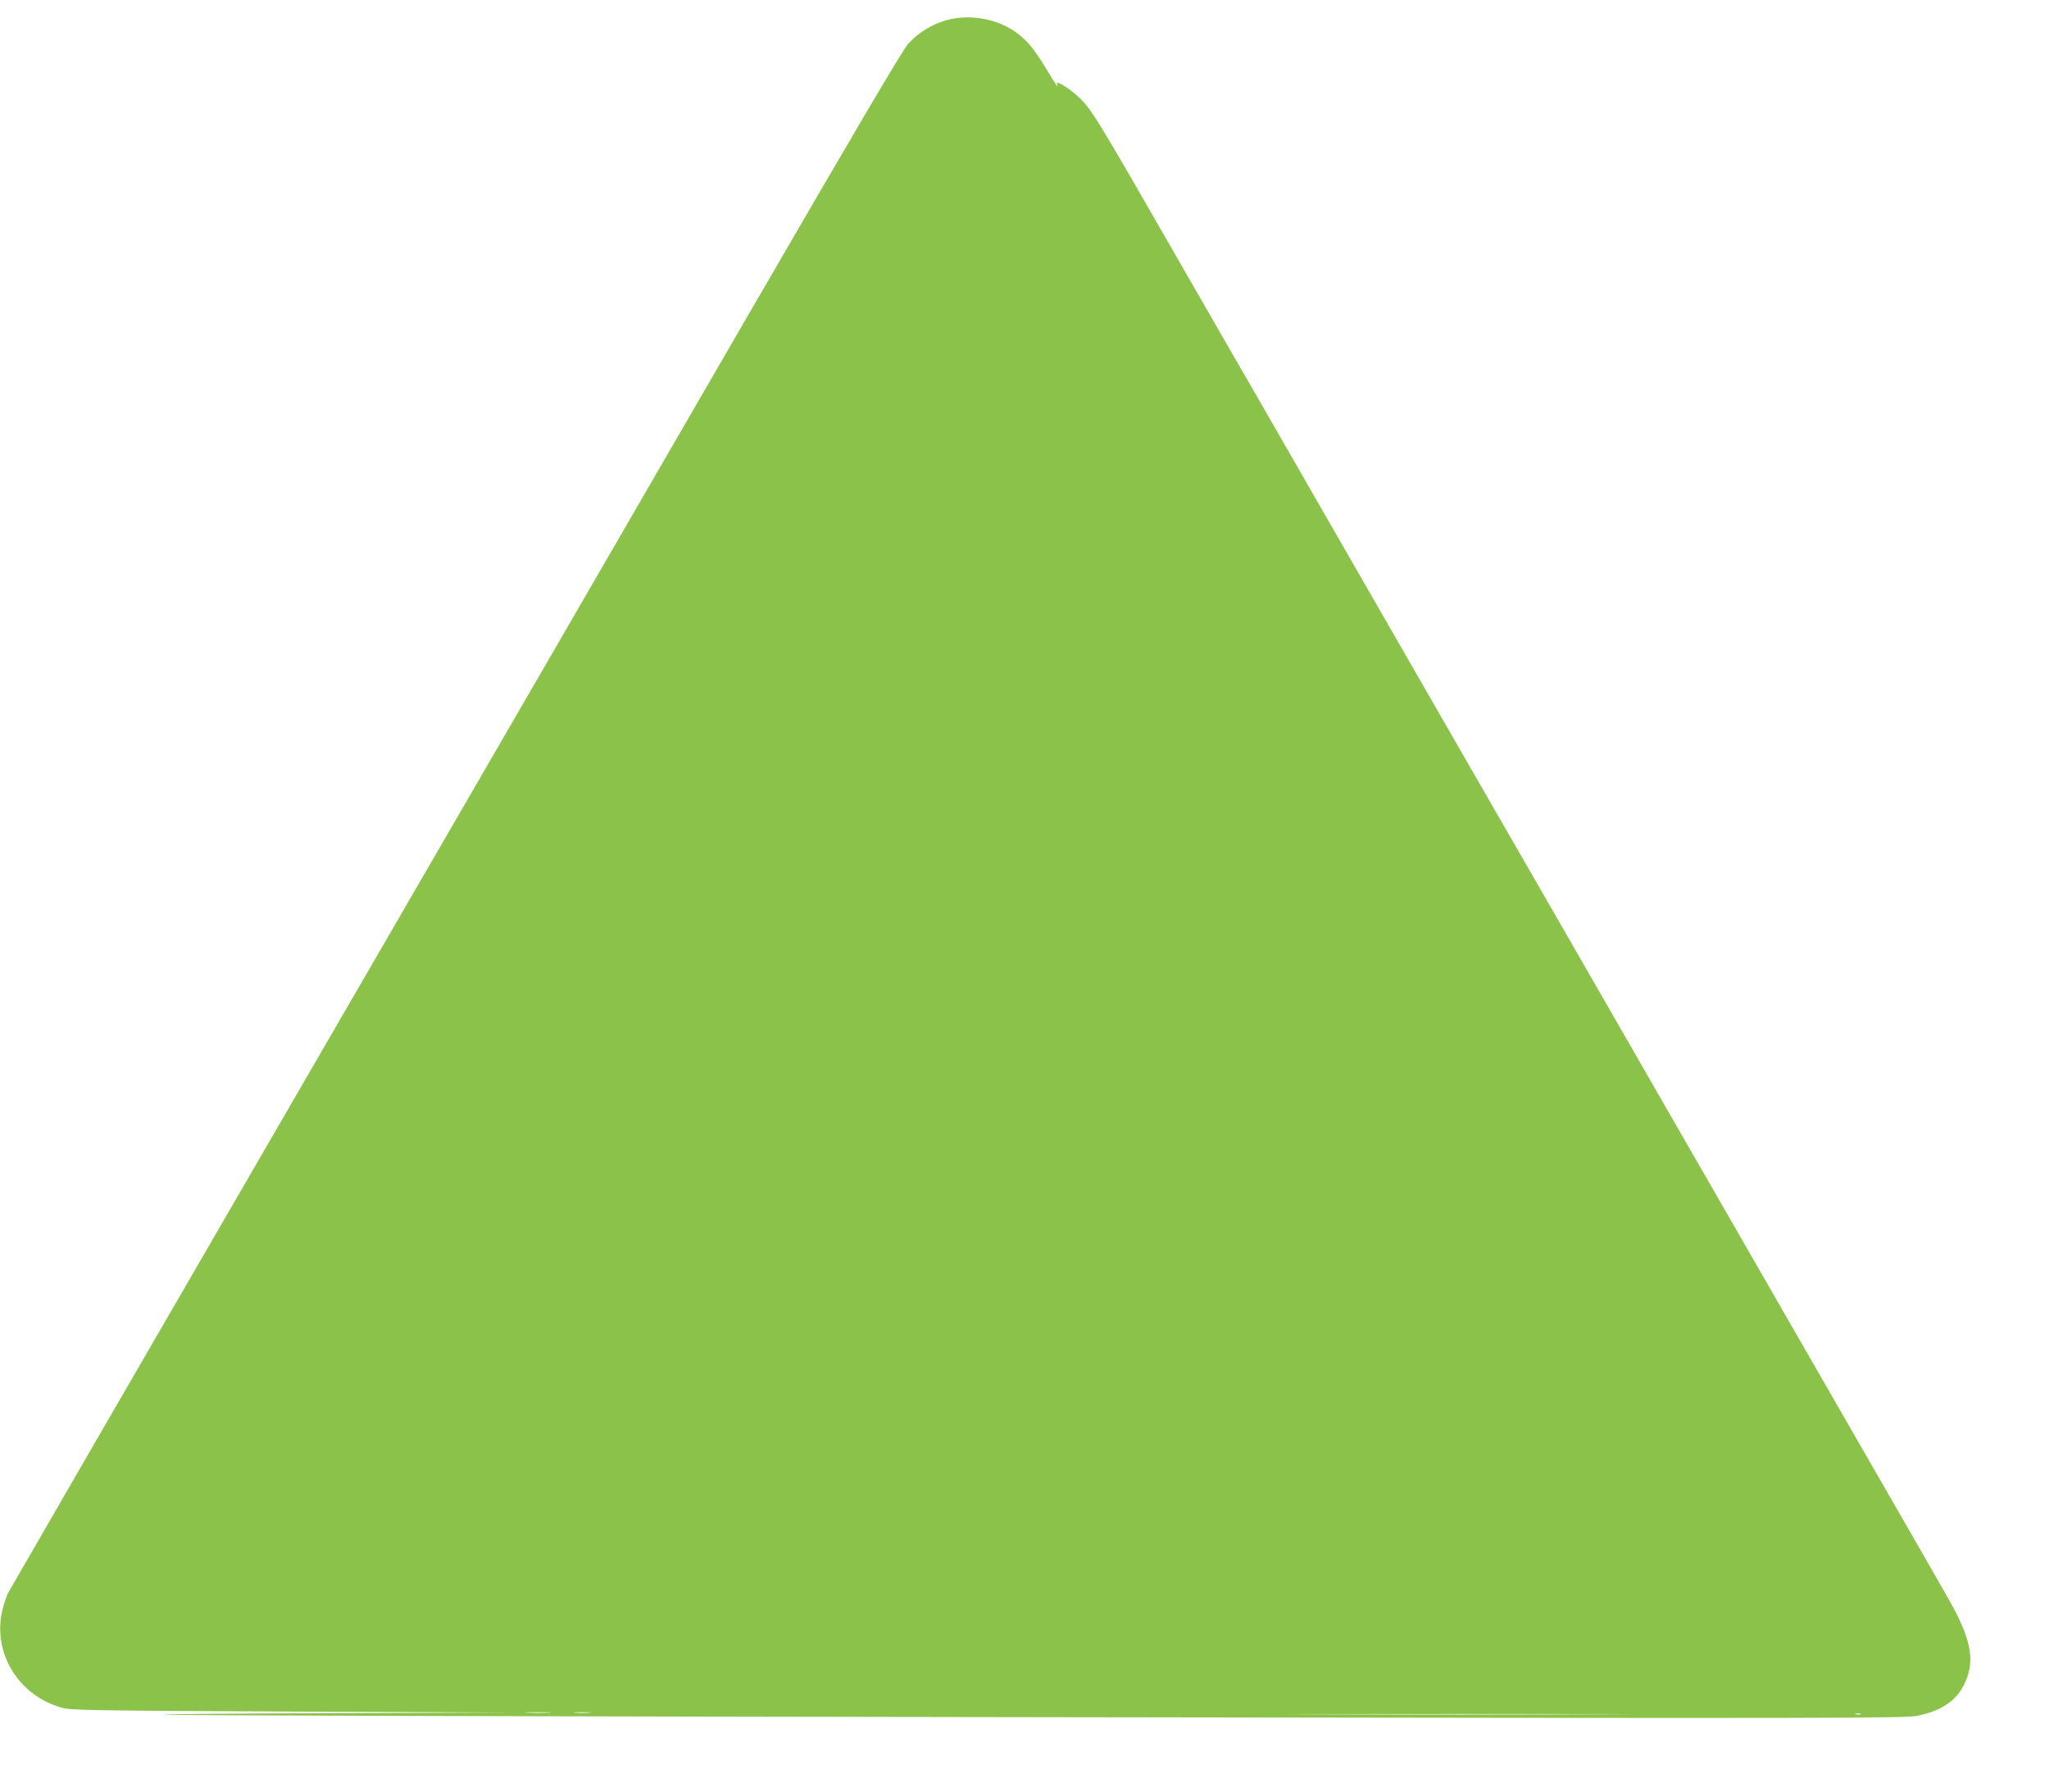 <?xml version="1.0" standalone="no"?>
<!DOCTYPE svg PUBLIC "-//W3C//DTD SVG 20010904//EN"
 "http://www.w3.org/TR/2001/REC-SVG-20010904/DTD/svg10.dtd">
<svg version="1.0" xmlns="http://www.w3.org/2000/svg"
 width="1280pt" height="1119pt" viewBox="0 0 1280 1119"
 preserveAspectRatio="xMidYMid meet">
<g transform="translate(0,1119) scale(0.1,-0.1)"
fill="#8bc34a" stroke="none">
<path d="M5890 11057 c-85 -29 -158 -76 -217 -141 -34 -37 -344 -564 -1030
-1747 -539 -932 -1790 -3089 -2778 -4794 -989 -1705 -1805 -3116 -1815 -3135
-9 -19 -25 -65 -34 -101 -66 -268 95 -537 370 -615 54 -16 185 -18 1434 -24
l1375 -6 -1130 -4 c-621 -2 -1087 -6 -1035 -10 52 -4 2518 -11 5480 -15 5065
-8 5390 -7 5469 9 176 36 275 118 317 262 28 98 10 200 -61 349 -37 76 -33 69
-595 1045 -378 657 -497 864 -722 1255 -63 110 -167 290 -230 400 -64 110
-254 441 -423 735 -169 294 -378 657 -463 805 -217 376 -536 930 -717 1245
-140 244 -612 1065 -880 1530 -62 107 -174 303 -250 435 -76 132 -187 326
-248 430 -60 105 -206 359 -325 565 -539 939 -567 986 -652 1061 -60 55 -136
99 -127 75 15 -37 -6 -9 -69 97 -80 132 -127 186 -208 239 -123 80 -299 102
-436 55z m-2462 -10564 c-38 -2 -98 -2 -135 0 -38 2 -7 3 67 3 74 0 105 -1 68
-3z m255 0 c-23 -2 -64 -2 -90 0 -26 2 -7 3 42 3 50 0 71 -1 48 -3z m6290 -10
c-468 -2 -1238 -2 -1710 0 -472 1 -88 2 852 2 941 0 1327 -1 858 -2z m1650 0
c-7 -2 -21 -2 -30 0 -10 3 -4 5 12 5 17 0 24 -2 18 -5z"/>
</g>
</svg>
